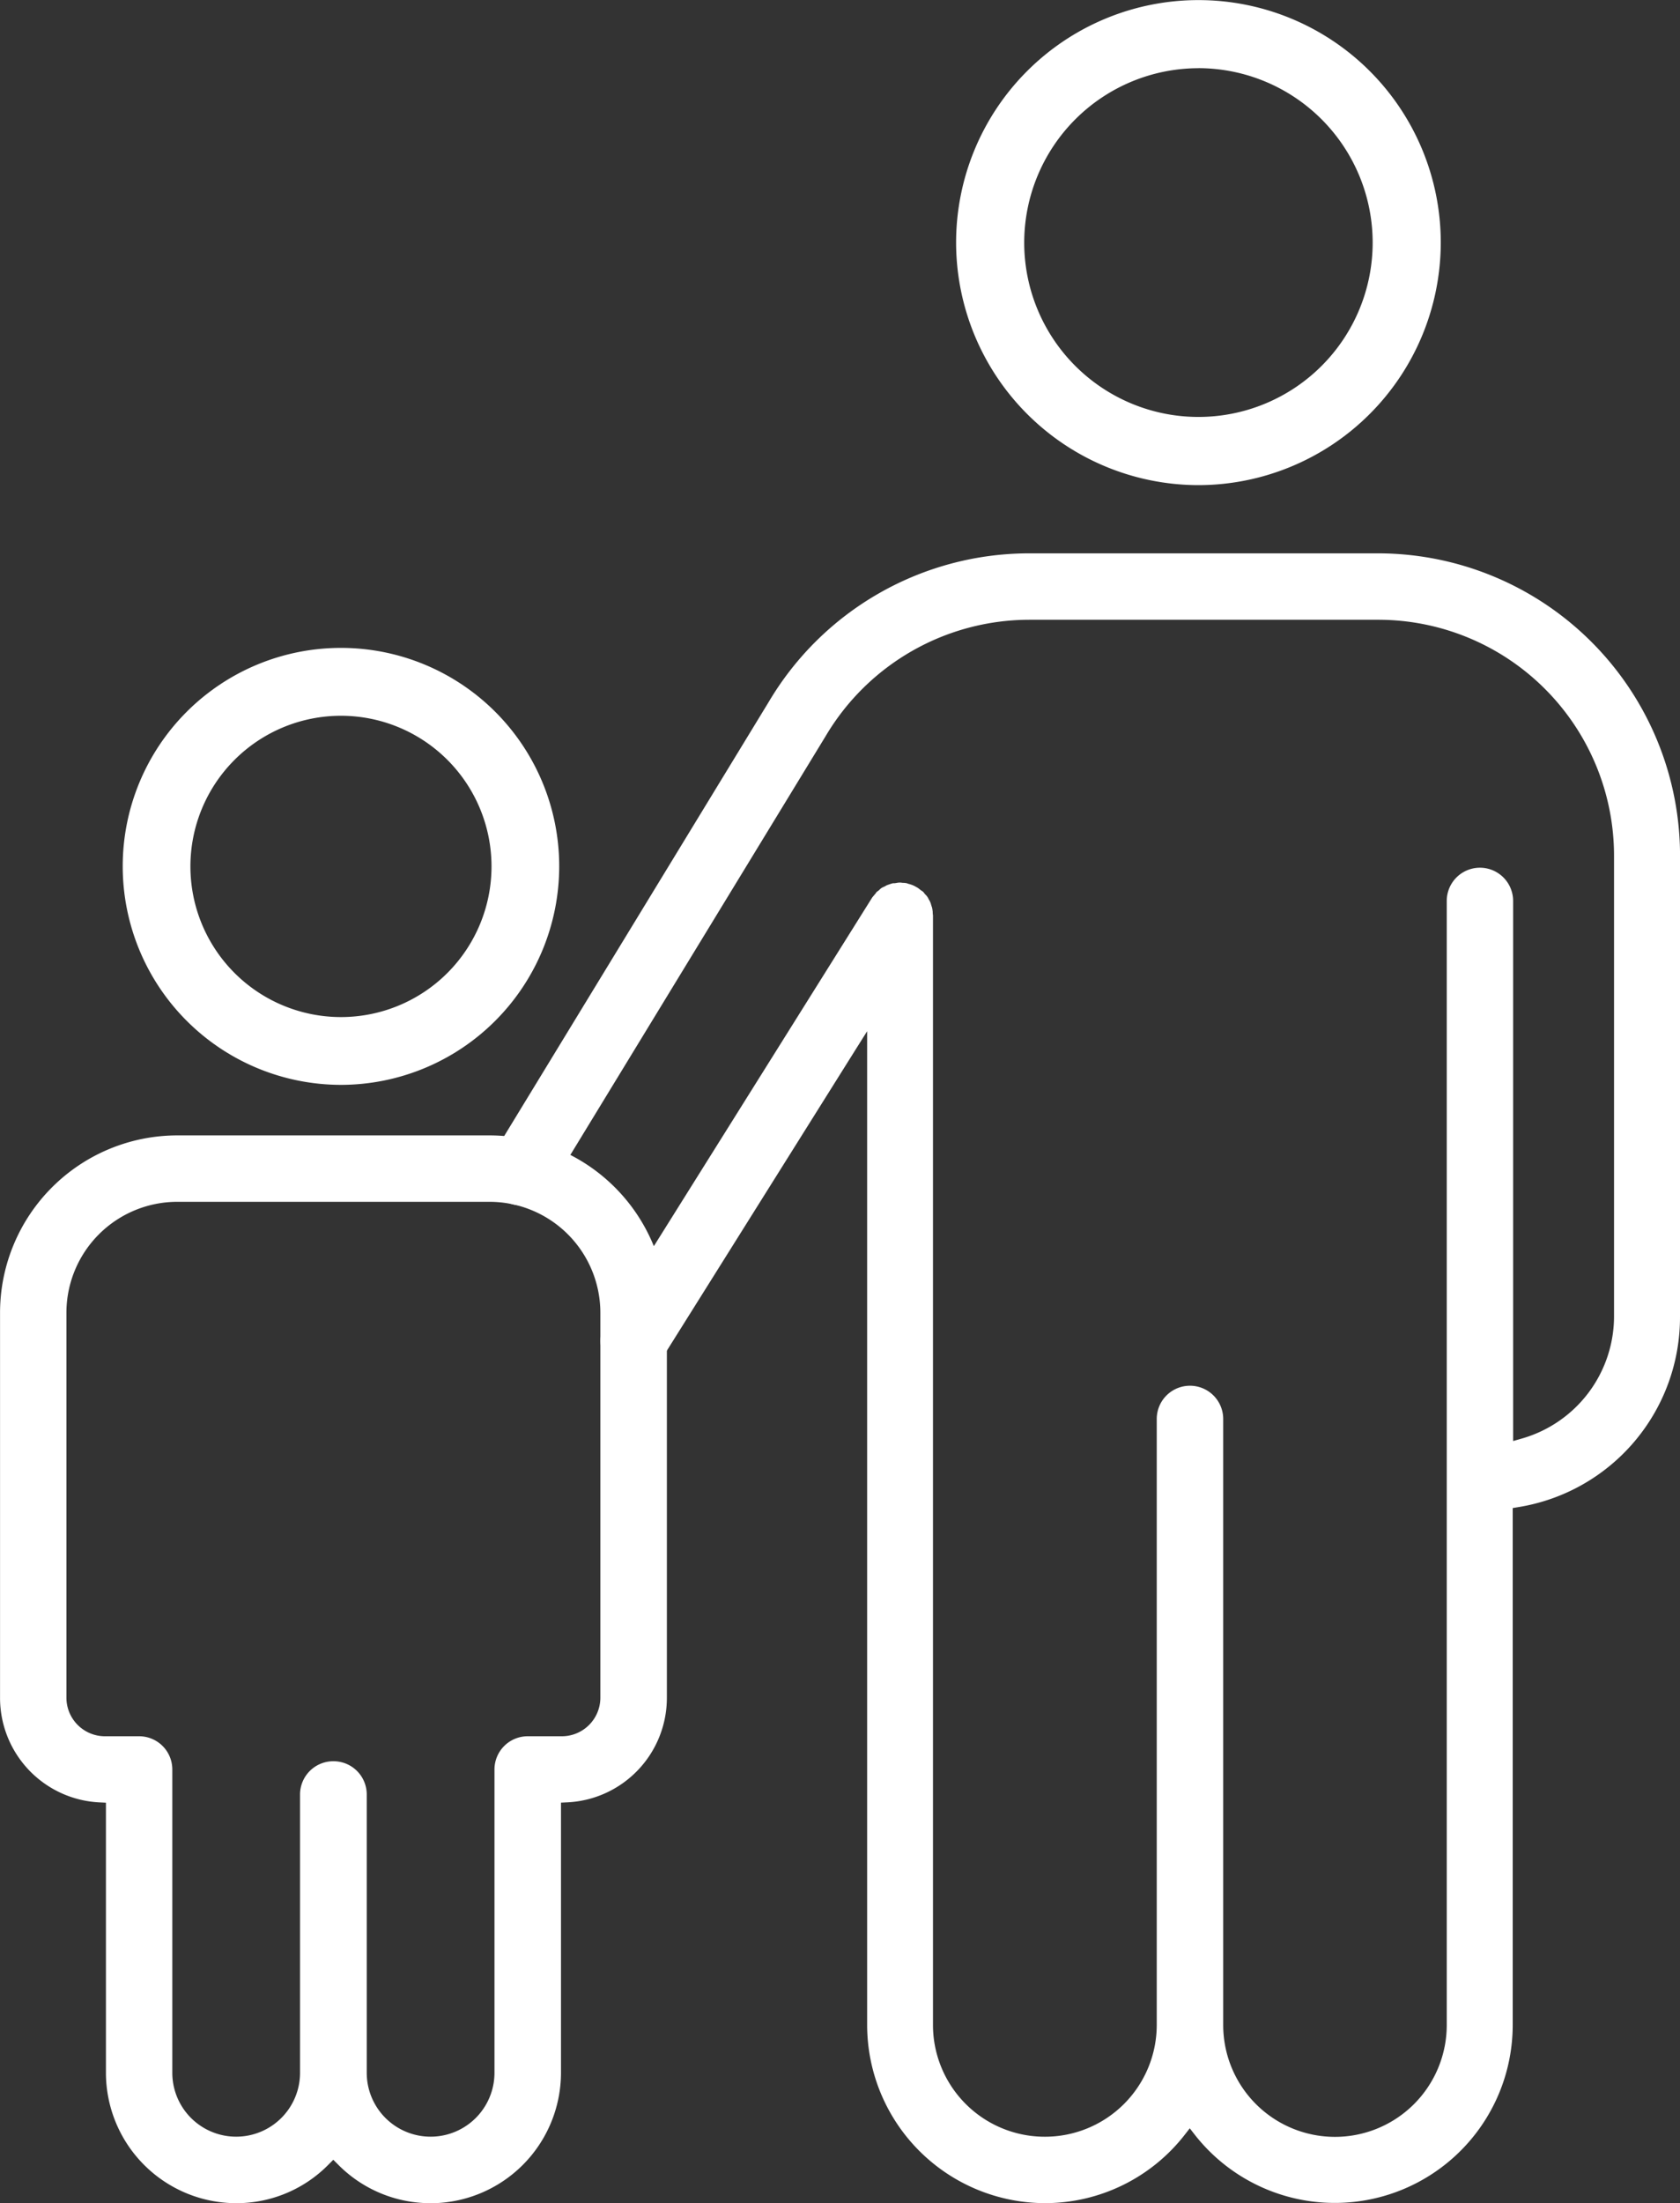 <?xml version="1.0" encoding="UTF-8"?>
<svg xmlns="http://www.w3.org/2000/svg" xmlns:xlink="http://www.w3.org/1999/xlink" width="36.826" height="48.261" viewBox="0 0 36.826 48.261">
  <rect x="0" y="0" width="36.826" height="48.261" fill="#333333" stroke="none"/>
  <defs>
    <clipPath id="clip-path">
      <path id="Pfad_1418" data-name="Pfad 1418" d="M0,25.7H36.826V-22.558H0Z" transform="translate(0 22.558)" fill="#fff"></path>
    </clipPath>
  </defs>
  <g id="Gruppe_569" data-name="Gruppe 569" transform="translate(0 0)" clip-path="url(#clip-path)">
    <g id="Gruppe_565" data-name="Gruppe 565" transform="translate(10.694 12.121)">
      <path id="Pfad_1414" data-name="Pfad 1414" d="M13.918,3.525v10.1A4.214,4.214,0,0,1,10.364,17.8l-.113.019V29.143a3.9,3.9,0,0,1-6.972,2.4l-.107-.137-.107.137A3.882,3.882,0,0,1,0,33.045a3.906,3.906,0,0,1-3.9-3.9V7.374l-.252.4L-8.4,14.546a.734.734,0,0,1-.62.342.752.752,0,0,1-.385-.111.731.731,0,0,1-.229-1.006l5.845-9.326.053-.064.019-.021v0A.224.224,0,0,0-3.7,4.332a.533.533,0,0,1,.056-.043l.019-.019h0a.372.372,0,0,1,.032-.028.255.255,0,0,1,.032-.019L-3.51,4.2c.015-.009.028-.017.041-.024a.246.246,0,0,0,.036-.013l.051-.017a.331.331,0,0,1,.049-.013.132.132,0,0,1,.03,0l.043-.006a.375.375,0,0,1,.068-.009h.026l.047.006a.361.361,0,0,1,.071.006c.019,0,.036.011.051.015l.036.009c.015.006.032.011.049.017a.578.578,0,0,1,.075.036l.049.028h0c.019.013.036.028.066.051L-2.7,4.3a.315.315,0,0,1,.028.021.337.337,0,0,1,.026.032l.017.021.019.019v0a.169.169,0,0,1,.026.032.275.275,0,0,1,.034.06l.013.021,0,0a.216.216,0,0,1,.019.039.161.161,0,0,1,.015.039l.015.051a.163.163,0,0,1,.013.043.171.171,0,0,1,.006.032l.006.045c0,.021,0,.045.006.081v24.3A2.45,2.45,0,0,0,0,31.59a2.45,2.45,0,0,0,2.448-2.448V15.868a.728.728,0,0,1,1.457,0V29.143a2.448,2.448,0,0,0,4.9,0V4.52a.727.727,0,1,1,1.455,0V16.351l.171-.049a2.786,2.786,0,0,0,2.041-2.674V3.525A5.171,5.171,0,0,0,7.3-1.639H-.352A5.194,5.194,0,0,0-4.809.909l-6.057,9.929a.718.718,0,0,1-.623.351.732.732,0,0,1-.377-.107.743.743,0,0,1-.329-.451.718.718,0,0,1,.088-.55L-6.058.162A6.639,6.639,0,0,1-.352-3.094H7.3a6.627,6.627,0,0,1,6.619,6.619" transform="translate(12.214 3.094)" fill="#fff"></path>
    </g>
    <g id="Gruppe_566" data-name="Gruppe 566" transform="translate(0.001 24.871)">
      <path id="Pfad_1415" data-name="Pfad 1415" d="M5.026,12.457a2.842,2.842,0,0,1-2.032-.851l-.1-.1-.1.1a2.829,2.829,0,0,1-2.032.851A2.86,2.86,0,0,1-2.09,9.6V3.684l-.131-.006A2.292,2.292,0,0,1-4.411,1.384V-7.05A3.887,3.887,0,0,1-.528-10.933H6.32A3.889,3.889,0,0,1,10.206-7.05V1.384A2.292,2.292,0,0,1,8.013,3.677l-.128.006V9.6a2.862,2.862,0,0,1-2.858,2.858M2.9,2.776a.728.728,0,0,1,.727.727V9.6a1.4,1.4,0,1,0,2.8,0V2.956a.728.728,0,0,1,.727-.727h.751a.845.845,0,0,0,.843-.845V-7.05A2.431,2.431,0,0,0,6.32-9.478H-.528A2.431,2.431,0,0,0-2.956-7.05V1.384a.845.845,0,0,0,.843.845h.751a.727.727,0,0,1,.727.727V9.6a1.4,1.4,0,0,0,2.8,0V3.5A.729.729,0,0,1,2.9,2.776Z" transform="translate(4.411 10.933)" fill="#fff"></path>
    </g>
    <g id="Gruppe_567" data-name="Gruppe 567" transform="translate(2.69 14.192)">
      <path id="Pfad_1416" data-name="Pfad 1416" d="M2.548,5.1A4.789,4.789,0,0,1-2.236.312a4.784,4.784,0,0,1,9.568,0A4.789,4.789,0,0,1,2.548,5.1m0-8.085a3.3,3.3,0,0,0-3.3,3.3,3.3,3.3,0,0,0,6.6,0,3.3,3.3,0,0,0-3.3-3.3" transform="translate(2.236 4.472)" fill="#fff"></path>
    </g>
    <g id="Gruppe_568" data-name="Gruppe 568" transform="translate(20.958 0)">
      <path id="Pfad_1417" data-name="Pfad 1417" d="M2.829,5.66A5.319,5.319,0,0,1-2.483.347a5.312,5.312,0,1,1,10.624,0A5.319,5.319,0,0,1,2.829,5.66m0-9.133A3.824,3.824,0,0,0-.99.347a3.819,3.819,0,0,0,7.638,0A3.824,3.824,0,0,0,2.829-3.474" transform="translate(2.483 4.967)" fill="#fff"></path>
    </g>
  </g>
</svg>
